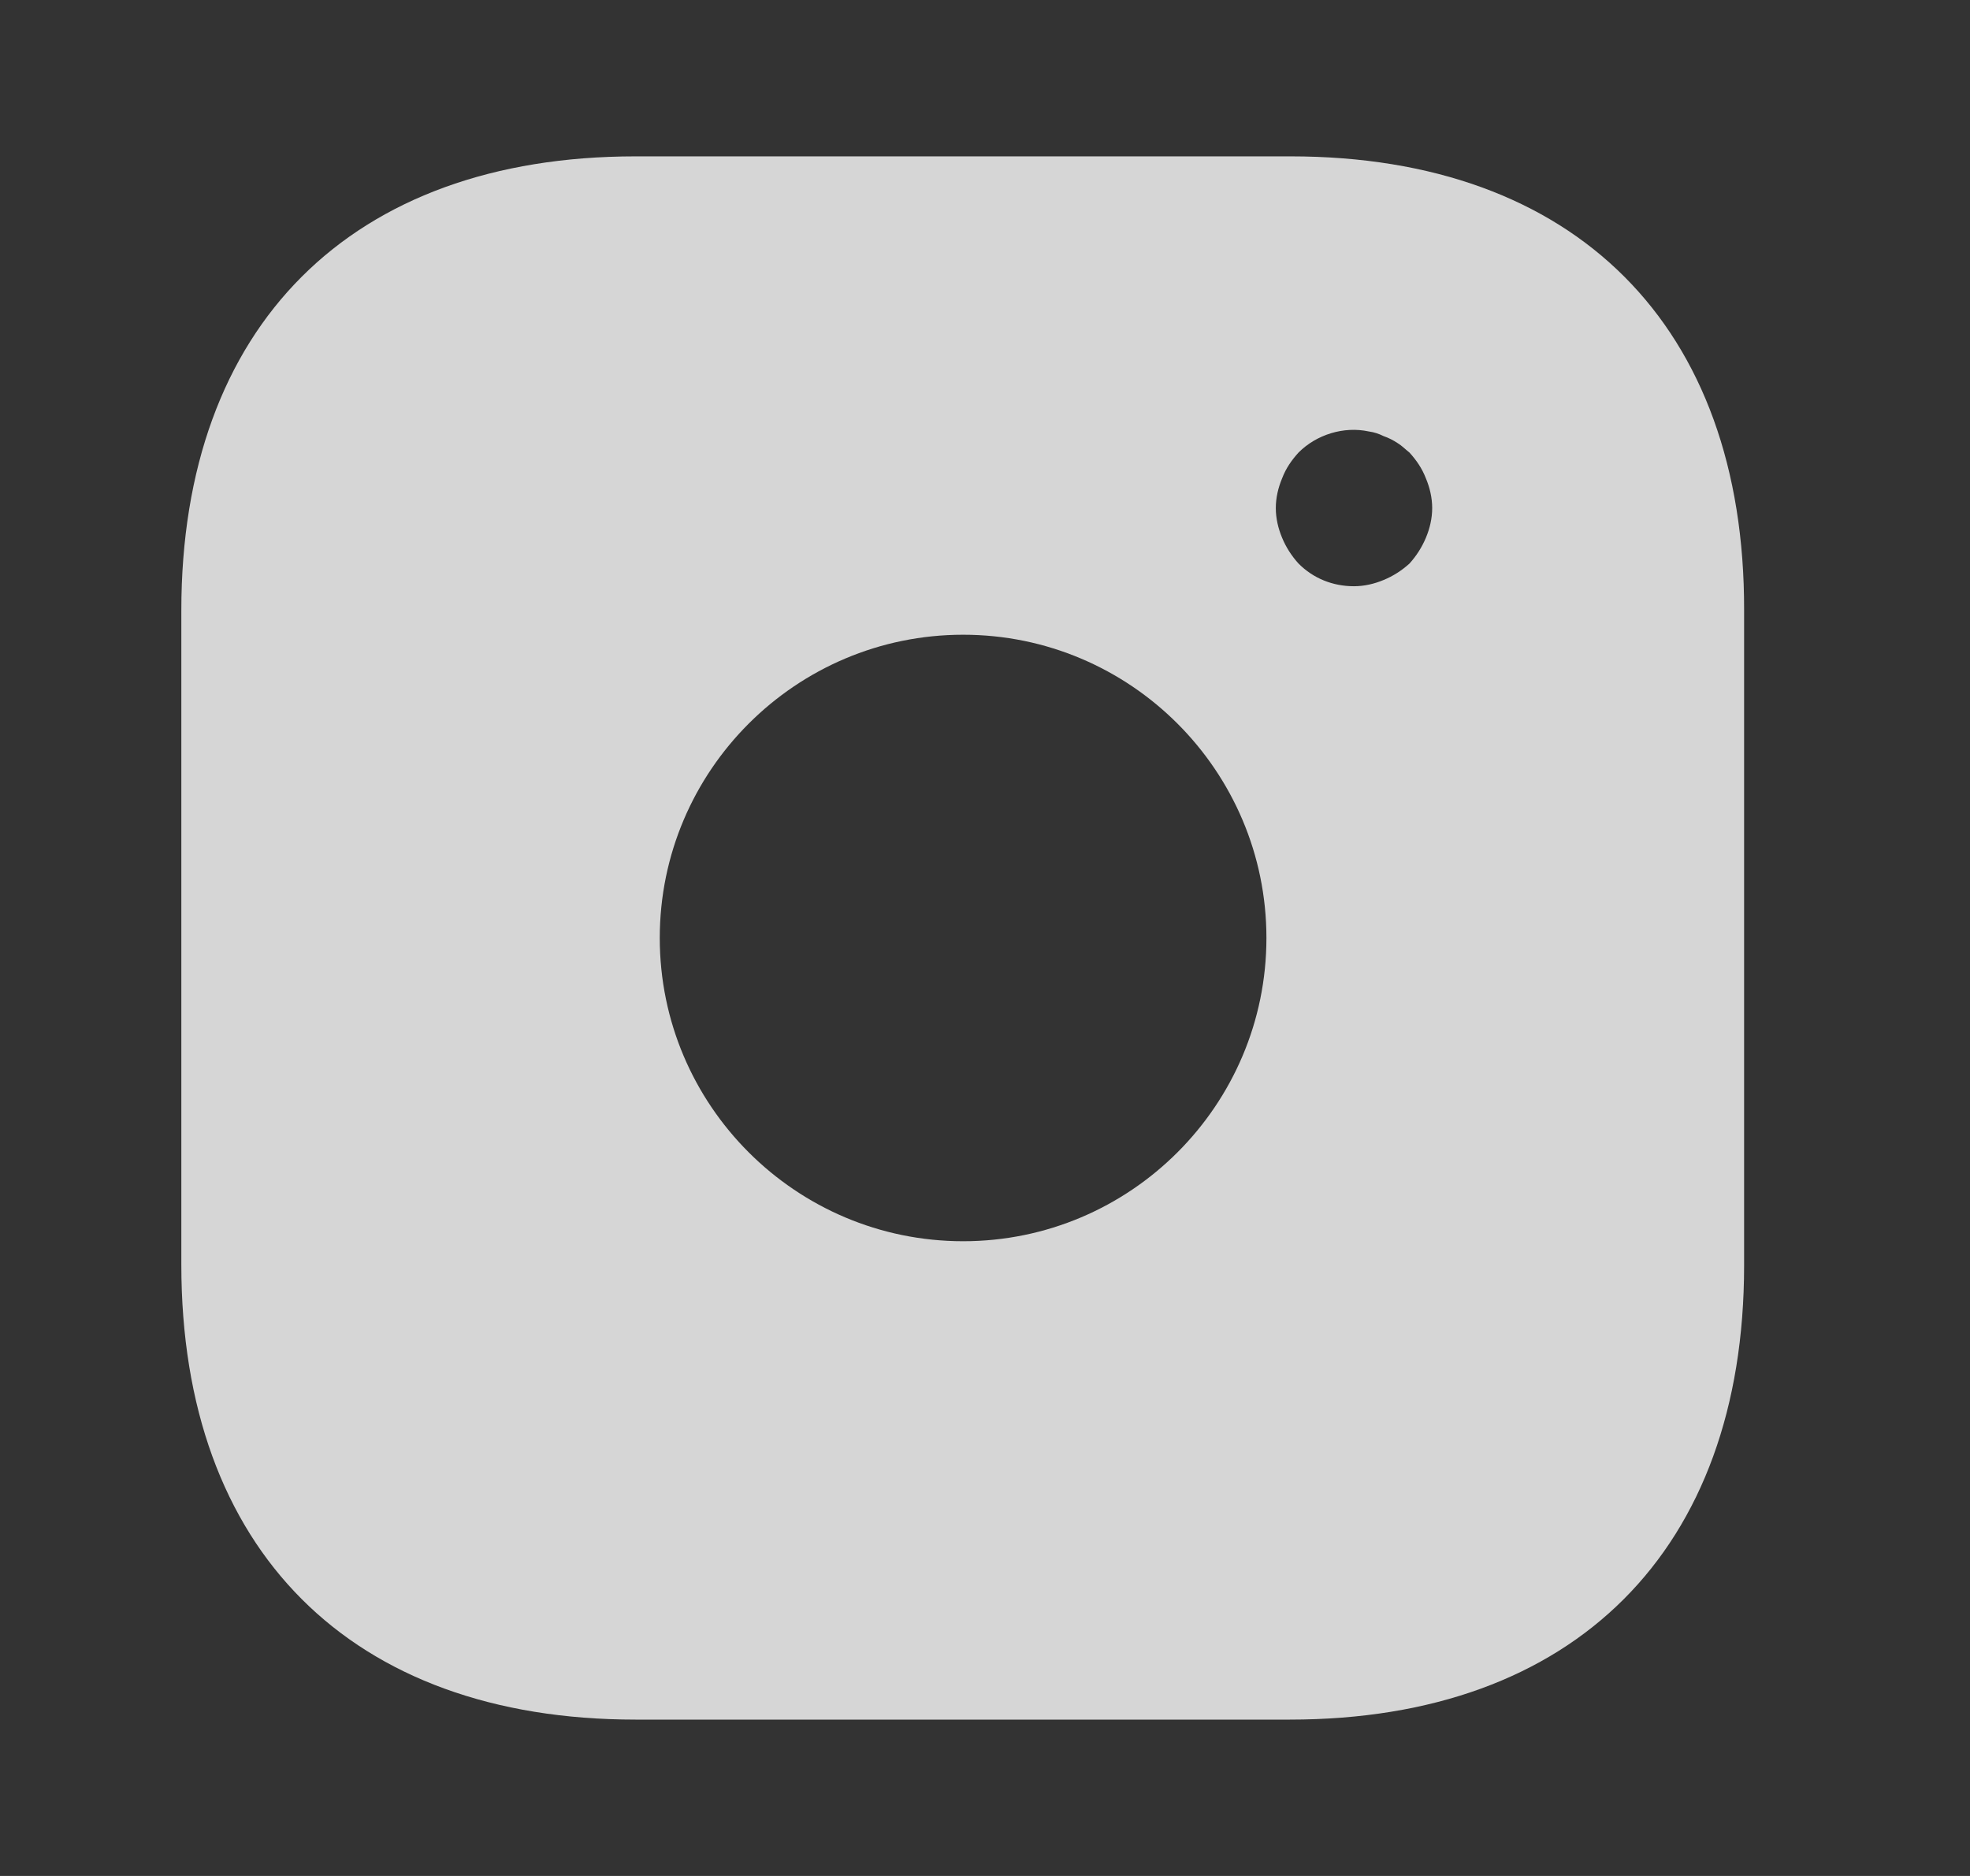 <svg width="21" height="20" viewBox="0 0 21 20" fill="none" xmlns="http://www.w3.org/2000/svg">
<rect x="0" y="0" width="21" height="20" fill="#333333" stroke="none"/>
<path d="M13.758 1.667H6.775C3.742 1.667 1.933 3.475 1.933 6.508V13.483C1.933 16.525 3.742 18.333 6.775 18.333H13.75C16.783 18.333 18.592 16.525 18.592 13.492V6.508C18.6 3.475 16.792 1.667 13.758 1.667ZM10.267 13.233C8.483 13.233 7.033 11.783 7.033 10C7.033 8.217 8.483 6.767 10.267 6.767C12.05 6.767 13.5 8.217 13.5 10C13.5 11.783 12.05 13.233 10.267 13.233ZM15.2 5.733C15.158 5.833 15.1 5.925 15.025 6.008C14.942 6.083 14.85 6.142 14.75 6.183C14.65 6.225 14.542 6.25 14.433 6.25C14.208 6.25 14 6.167 13.842 6.008C13.767 5.925 13.708 5.833 13.667 5.733C13.625 5.633 13.6 5.525 13.6 5.417C13.6 5.308 13.625 5.2 13.667 5.1C13.708 4.992 13.767 4.908 13.842 4.825C14.033 4.633 14.325 4.542 14.592 4.6C14.65 4.608 14.7 4.625 14.75 4.65C14.8 4.667 14.85 4.692 14.9 4.725C14.942 4.75 14.983 4.792 15.025 4.825C15.1 4.908 15.158 4.992 15.2 5.1C15.242 5.2 15.267 5.308 15.267 5.417C15.267 5.525 15.242 5.633 15.2 5.733Z" fill="white" fill-opacity="0.8"/>
</svg>


